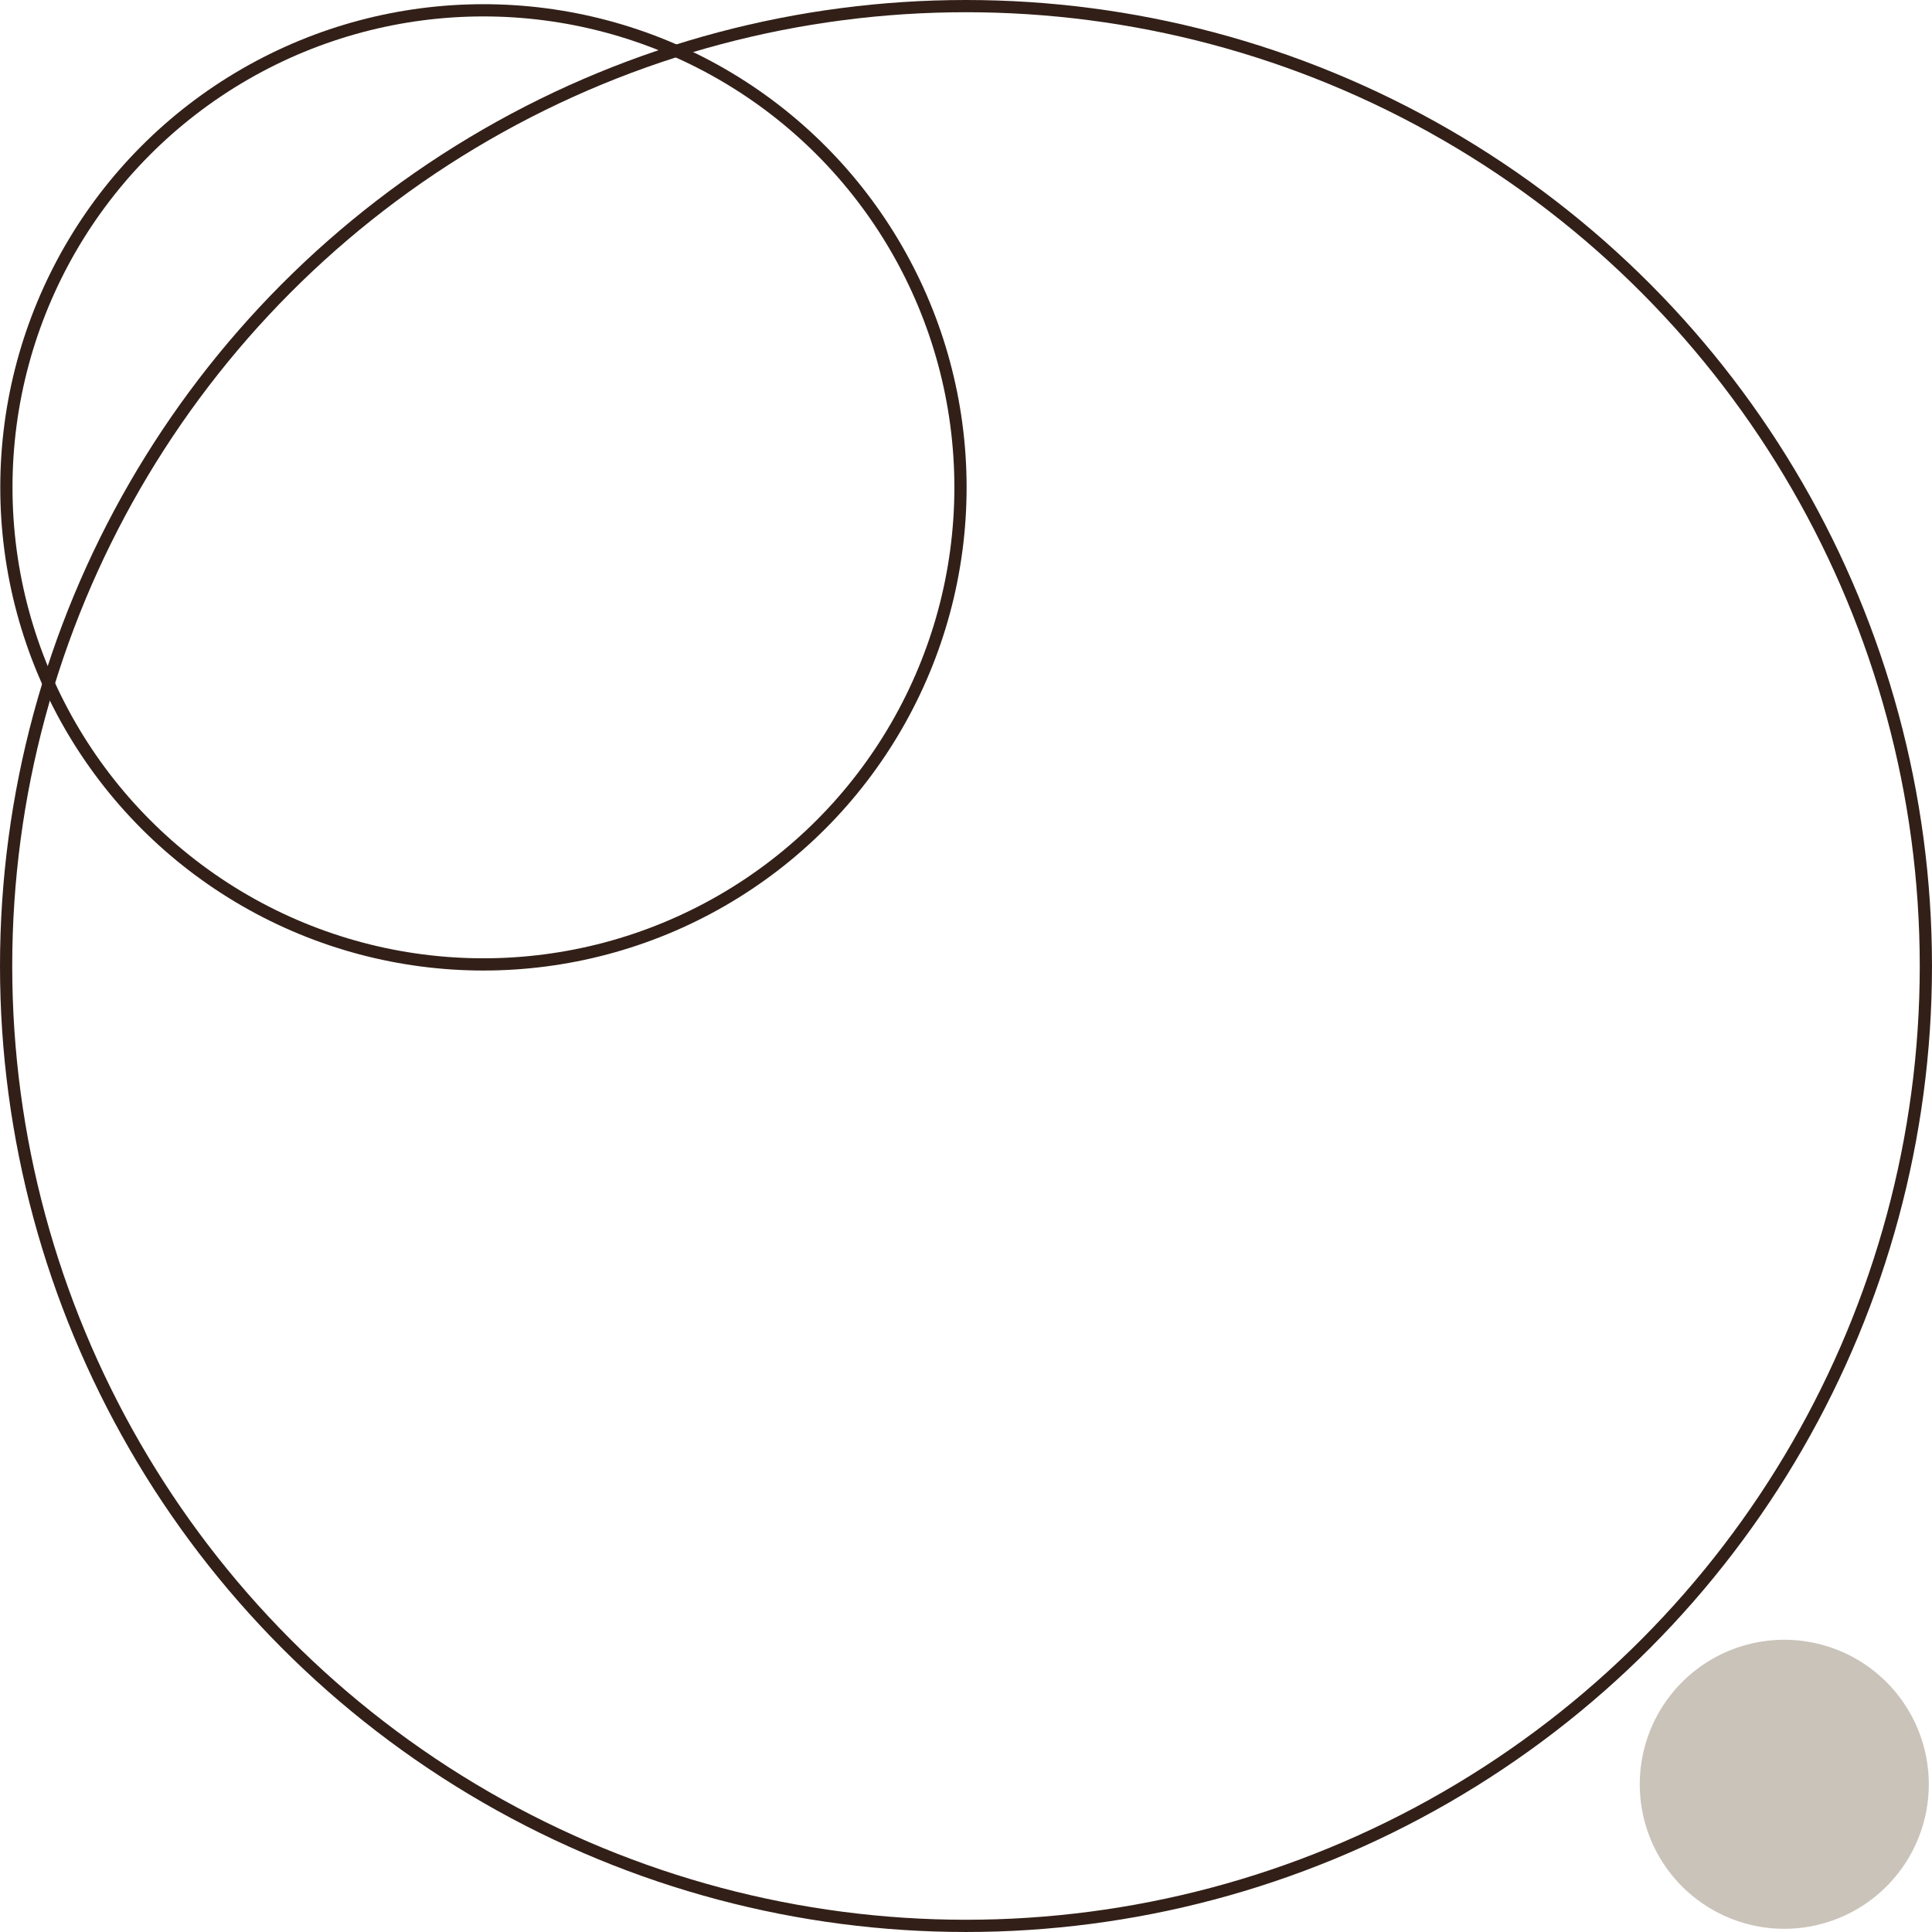 <svg xmlns="http://www.w3.org/2000/svg" width="157.945" height="157.945" viewBox="0 0 157.945 157.945">
  <g id="Raggruppa_2169" data-name="Raggruppa 2169" transform="translate(-1060.979 -5072.522)">
    <g id="Raggruppa_1974" data-name="Raggruppa 1974" transform="translate(1060.979 5072.522)">
      <g id="Ellisse_1" data-name="Ellisse 1" transform="translate(0)" fill="none" stroke="#322018" stroke-width="1">
        <ellipse cx="78.972" cy="78.972" rx="78.972" ry="78.972" stroke="none"/>
        <ellipse cx="78.972" cy="78.972" rx="78.472" ry="78.472" fill="none"/>
      </g>
      <path id="Tracciato_39" data-name="Tracciato 39" d="M32.229,20.415A11.814,11.814,0,1,0,20.414,32.23,11.816,11.816,0,0,0,32.229,20.415" transform="translate(125.454 125.453)" fill="#cac3b9"/>
      <g id="Ellisse_2" data-name="Ellisse 2" transform="translate(0.022 0.343)" fill="none" stroke="#322018" stroke-width="1">
        <circle cx="39.5" cy="39.5" r="39.5" stroke="none"/>
        <circle cx="39.5" cy="39.5" r="39" fill="none"/>
      </g>
    </g>
  </g>
</svg>